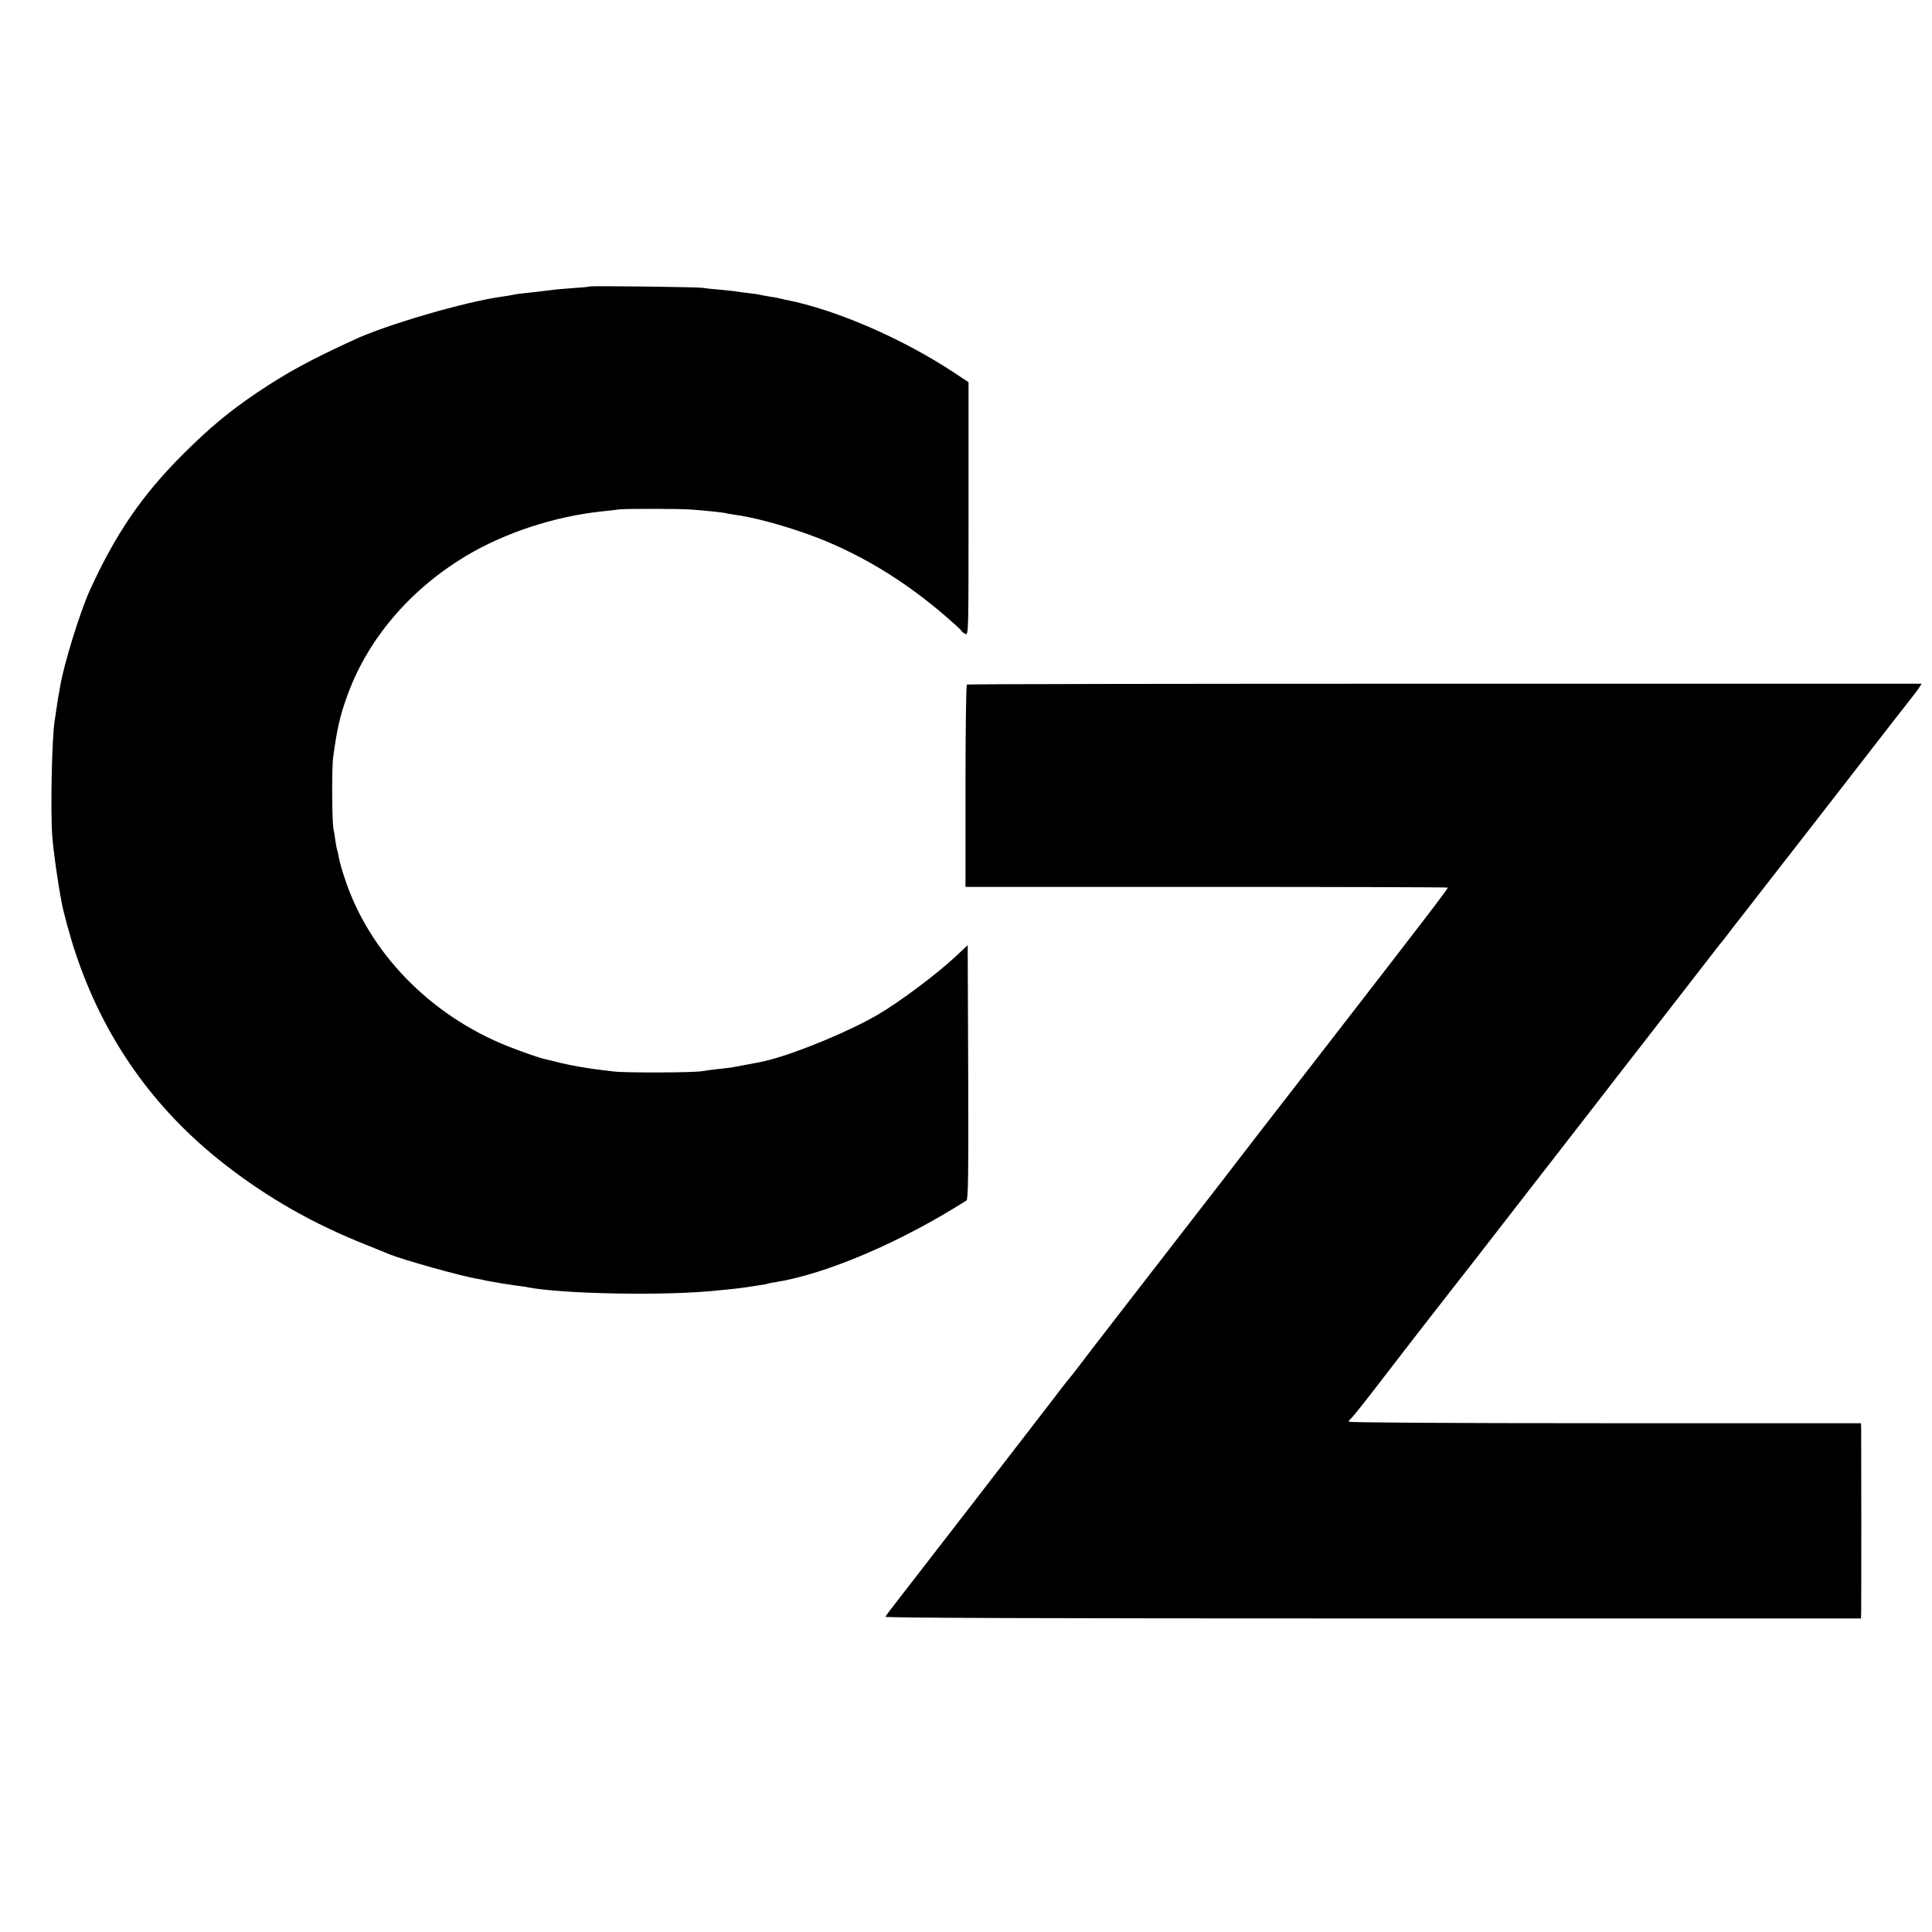 <?xml version="1.0" standalone="no"?>
<!DOCTYPE svg PUBLIC "-//W3C//DTD SVG 20010904//EN"
 "http://www.w3.org/TR/2001/REC-SVG-20010904/DTD/svg10.dtd">
<svg version="1.0" xmlns="http://www.w3.org/2000/svg"
 width="1143pt" height="1143pt" viewBox="0 0 1143 1143"
 preserveAspectRatio="xMidYMid meet">
<g transform="translate(0,1143) scale(0.1,-0.1)"
fill="#000000" stroke="none">
<path d="M3488 9735 c-2 -2 -44 -6 -93 -9 -50 -4 -106 -8 -125 -11 -19 -2 -56
-7 -82 -10 -104 -11 -144 -16 -158 -20 -8 -2 -35 -7 -60 -10 -214 -29 -682
-165 -875 -255 -267 -123 -395 -193 -570 -310 -168 -113 -282 -208 -440 -365
-244 -243 -400 -471 -553 -806 -58 -127 -155 -441 -176 -569 -3 -19 -8 -45
-10 -57 -3 -11 -7 -43 -11 -70 -4 -26 -9 -59 -11 -73 -17 -95 -26 -532 -15
-685 7 -91 30 -259 57 -401 9 -50 55 -217 80 -290 168 -506 462 -923 879
-1249 257 -201 527 -355 840 -479 66 -27 129 -52 140 -57 79 -32 416 -127 520
-145 17 -2 37 -7 45 -9 8 -2 31 -6 50 -9 19 -3 44 -8 56 -10 12 -2 45 -7 74
-11 29 -4 62 -8 73 -11 210 -40 819 -51 1117 -19 25 2 70 7 100 10 30 3 66 8
80 10 14 2 45 7 70 11 24 3 47 7 50 9 3 2 23 6 45 9 303 48 745 237 1133 484
10 6 12 165 10 759 l-3 751 -75 -70 c-109 -102 -330 -267 -455 -340 -161 -95
-470 -224 -645 -269 -48 -12 -57 -14 -140 -29 -30 -6 -64 -12 -75 -14 -11 -2
-51 -7 -90 -11 -38 -4 -79 -10 -90 -12 -39 -9 -452 -11 -525 -2 -153 17 -256
35 -355 61 -22 5 -47 12 -55 13 -31 7 -137 44 -215 75 -461 183 -823 556 -966
995 -17 49 -32 105 -35 125 -3 19 -8 38 -9 41 -2 3 -7 28 -11 55 -3 27 -8 58
-11 69 -9 39 -11 361 -2 425 22 163 40 243 80 354 118 336 367 632 701 834
232 140 532 238 813 267 33 3 76 8 95 11 38 5 369 5 435 -1 93 -7 181 -17 195
-20 8 -3 33 -7 55 -10 103 -13 280 -60 433 -115 292 -104 573 -273 827 -495
44 -38 82 -73 83 -77 2 -5 12 -13 23 -18 19 -11 19 4 19 739 l0 750 -82 54
c-304 202 -704 376 -998 433 -14 3 -32 7 -40 9 -8 3 -33 7 -55 10 -22 4 -47 8
-55 10 -8 3 -37 7 -65 10 -27 3 -61 8 -75 10 -14 3 -59 7 -100 11 -41 3 -86 8
-100 11 -27 5 -667 13 -672 8z"/>
<path d="M5720 7380 c-4 -3 -8 -273 -8 -601 l0 -596 1424 0 c784 0 1427 -2
1429 -4 4 -4 -112 -156 -738 -964 -213 -275 -398 -513 -410 -529 -12 -16 -92
-120 -177 -230 -532 -687 -813 -1049 -855 -1106 -27 -36 -52 -67 -55 -70 -3
-3 -51 -63 -105 -135 -80 -105 -864 -1119 -908 -1175 -37 -47 -74 -96 -79
-105 -4 -7 959 -10 2883 -10 l2889 0 1 40 c1 52 1 1006 0 1068 l-1 47 -1515 0
c-940 0 -1515 4 -1515 9 0 6 5 13 10 16 6 4 60 70 120 148 193 251 309 400
365 472 76 96 503 645 540 694 11 14 139 179 285 367 146 188 276 355 289 373
14 17 125 161 248 319 123 158 247 318 276 356 28 37 57 73 62 80 6 6 26 31
45 56 18 25 55 72 81 105 26 33 264 339 529 680 264 341 487 628 495 637 7 9
21 27 29 40 l15 23 -2820 0 c-1552 0 -2825 -2 -2829 -5z"/>
</g>
</svg>
